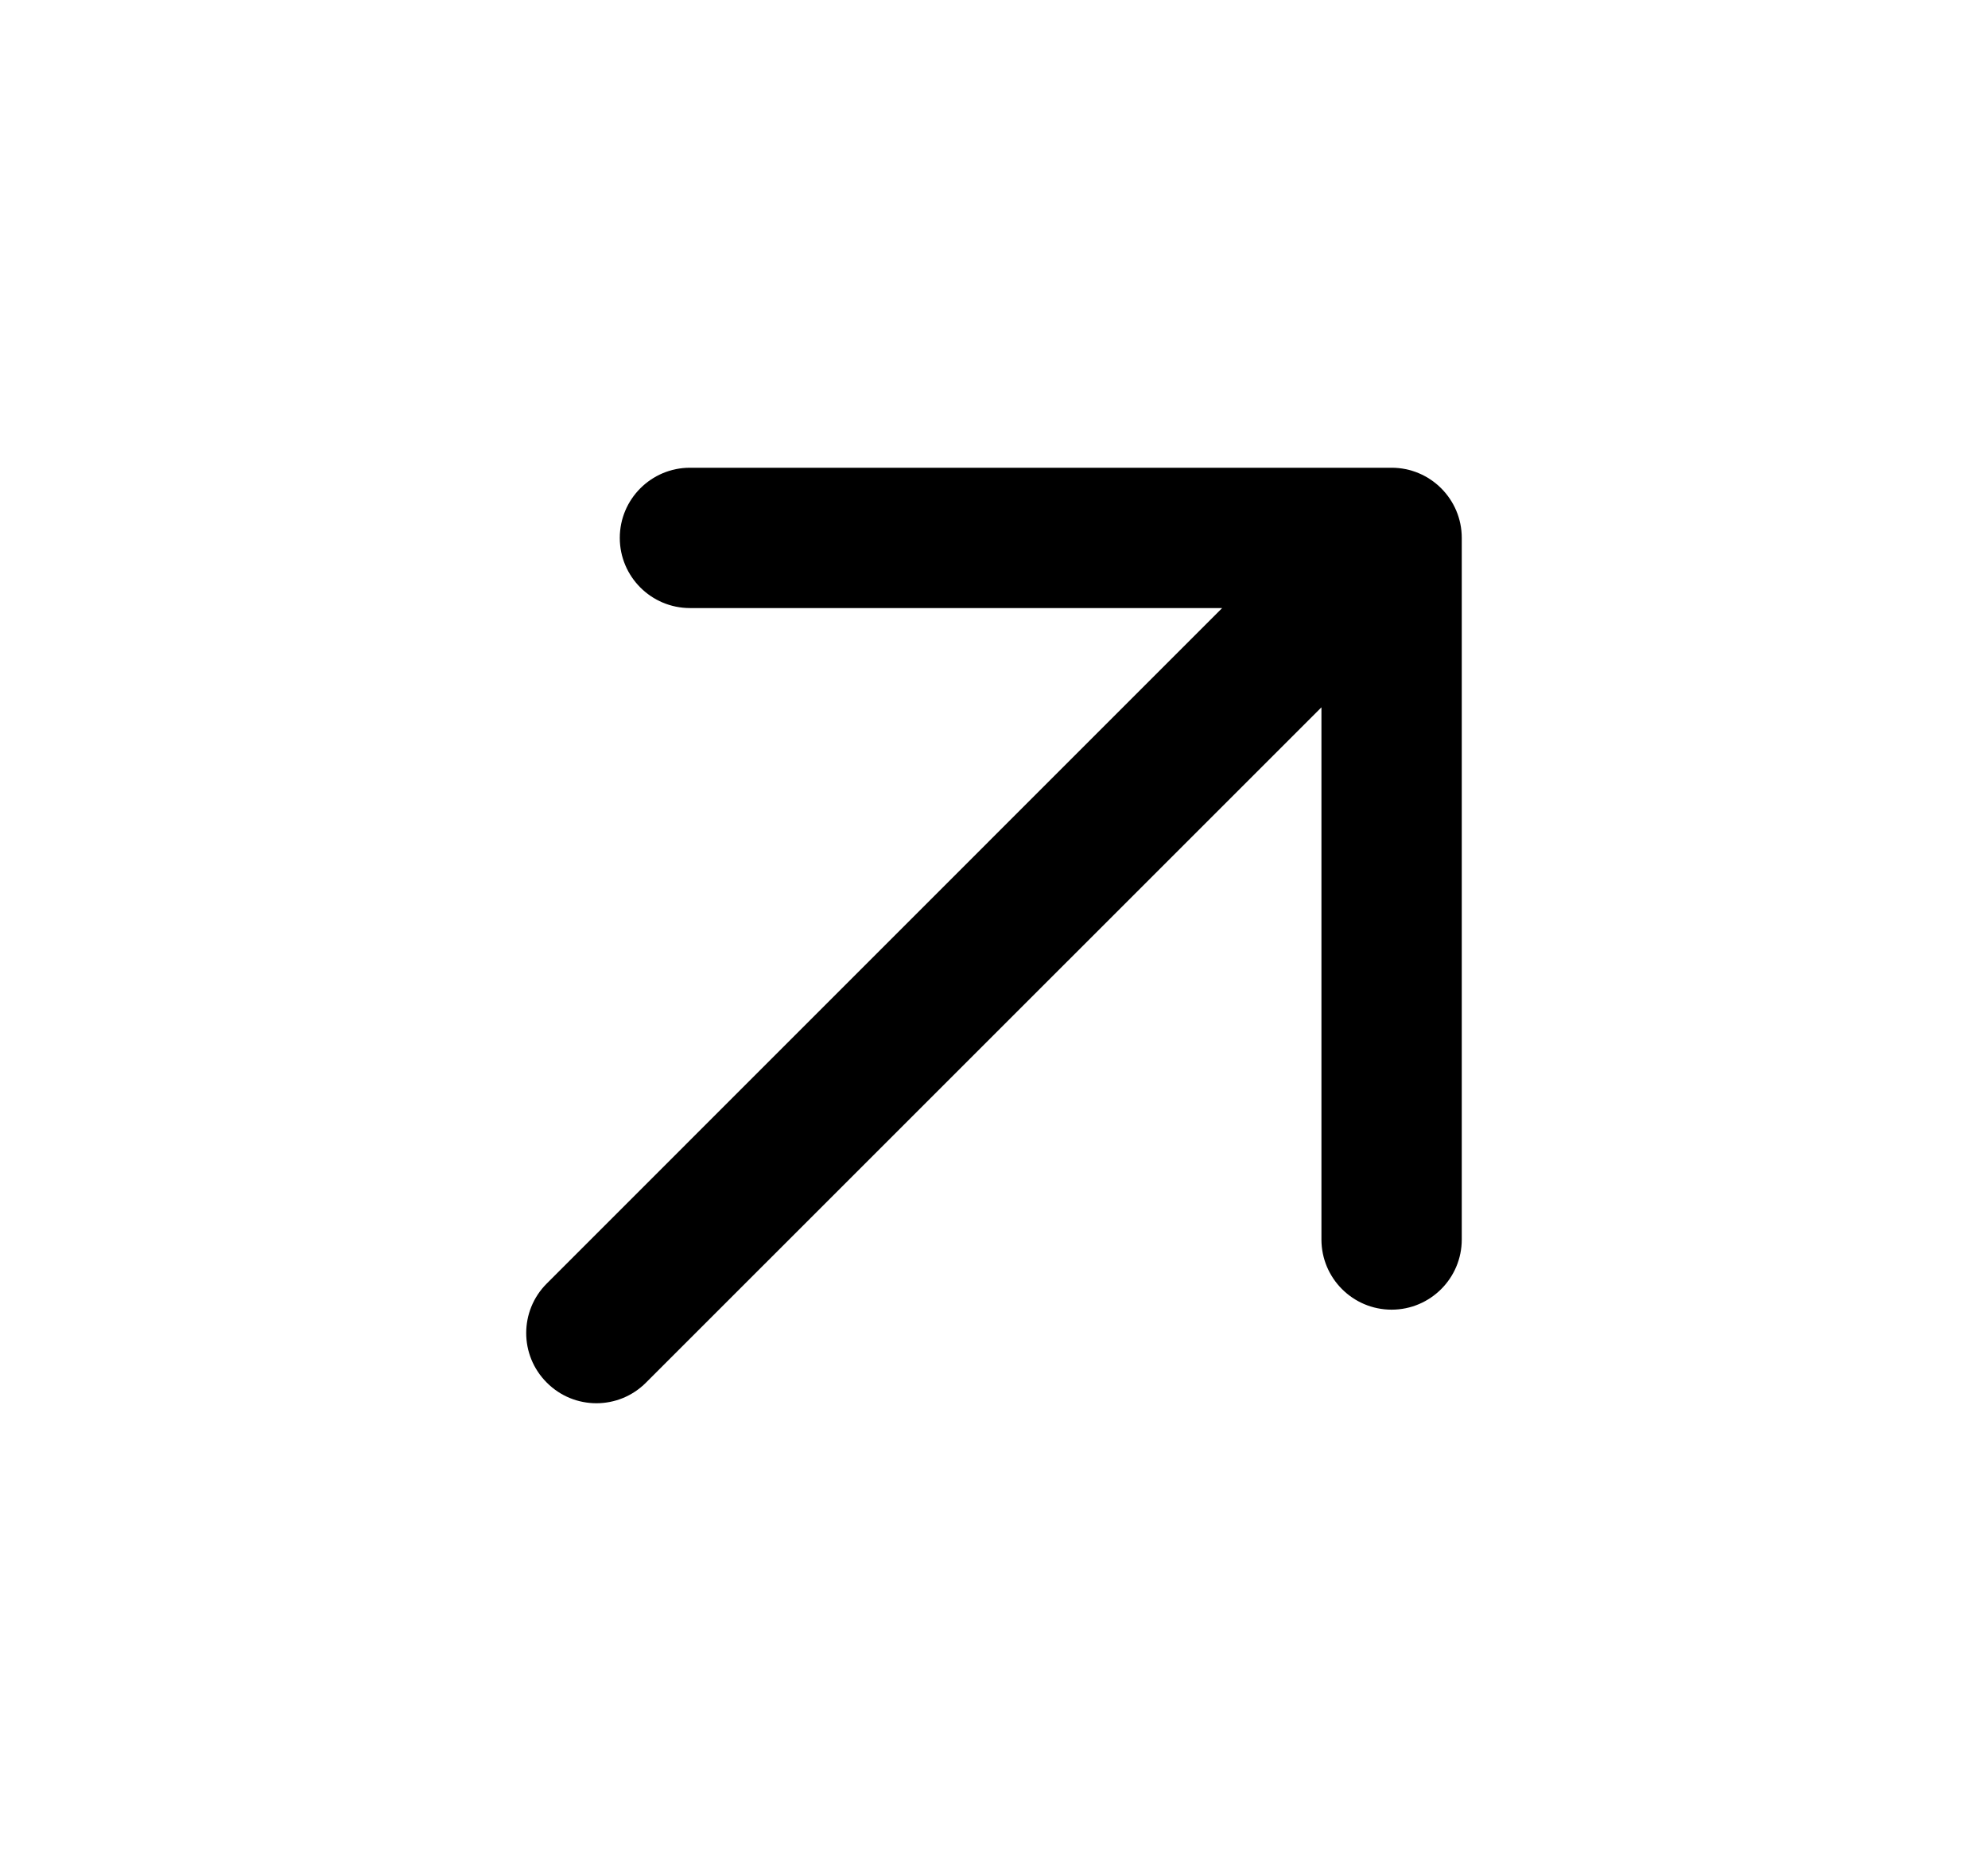 <svg width="17" height="16" viewBox="0 0 17 16" fill="none" xmlns="http://www.w3.org/2000/svg">
<path fill-rule="evenodd" clip-rule="evenodd" d="M4.676 11.824C4.91 12.059 5.29 12.059 5.524 11.824L11.3 6.049V10.6C11.3 10.931 11.569 11.2 11.9 11.2C12.231 11.2 12.5 10.931 12.5 10.6L12.5 4.6C12.5 4.269 12.231 4 11.9 4L5.9 4C5.569 4 5.3 4.269 5.3 4.6C5.3 4.931 5.569 5.2 5.9 5.2L10.451 5.2L4.676 10.976C4.441 11.21 4.441 11.59 4.676 11.824Z" fill="#1A1A1A" style="fill:#1A1A1A;fill:color(display-p3 0.102 0.102 0.102);fill-opacity:1;"/>
</svg>
